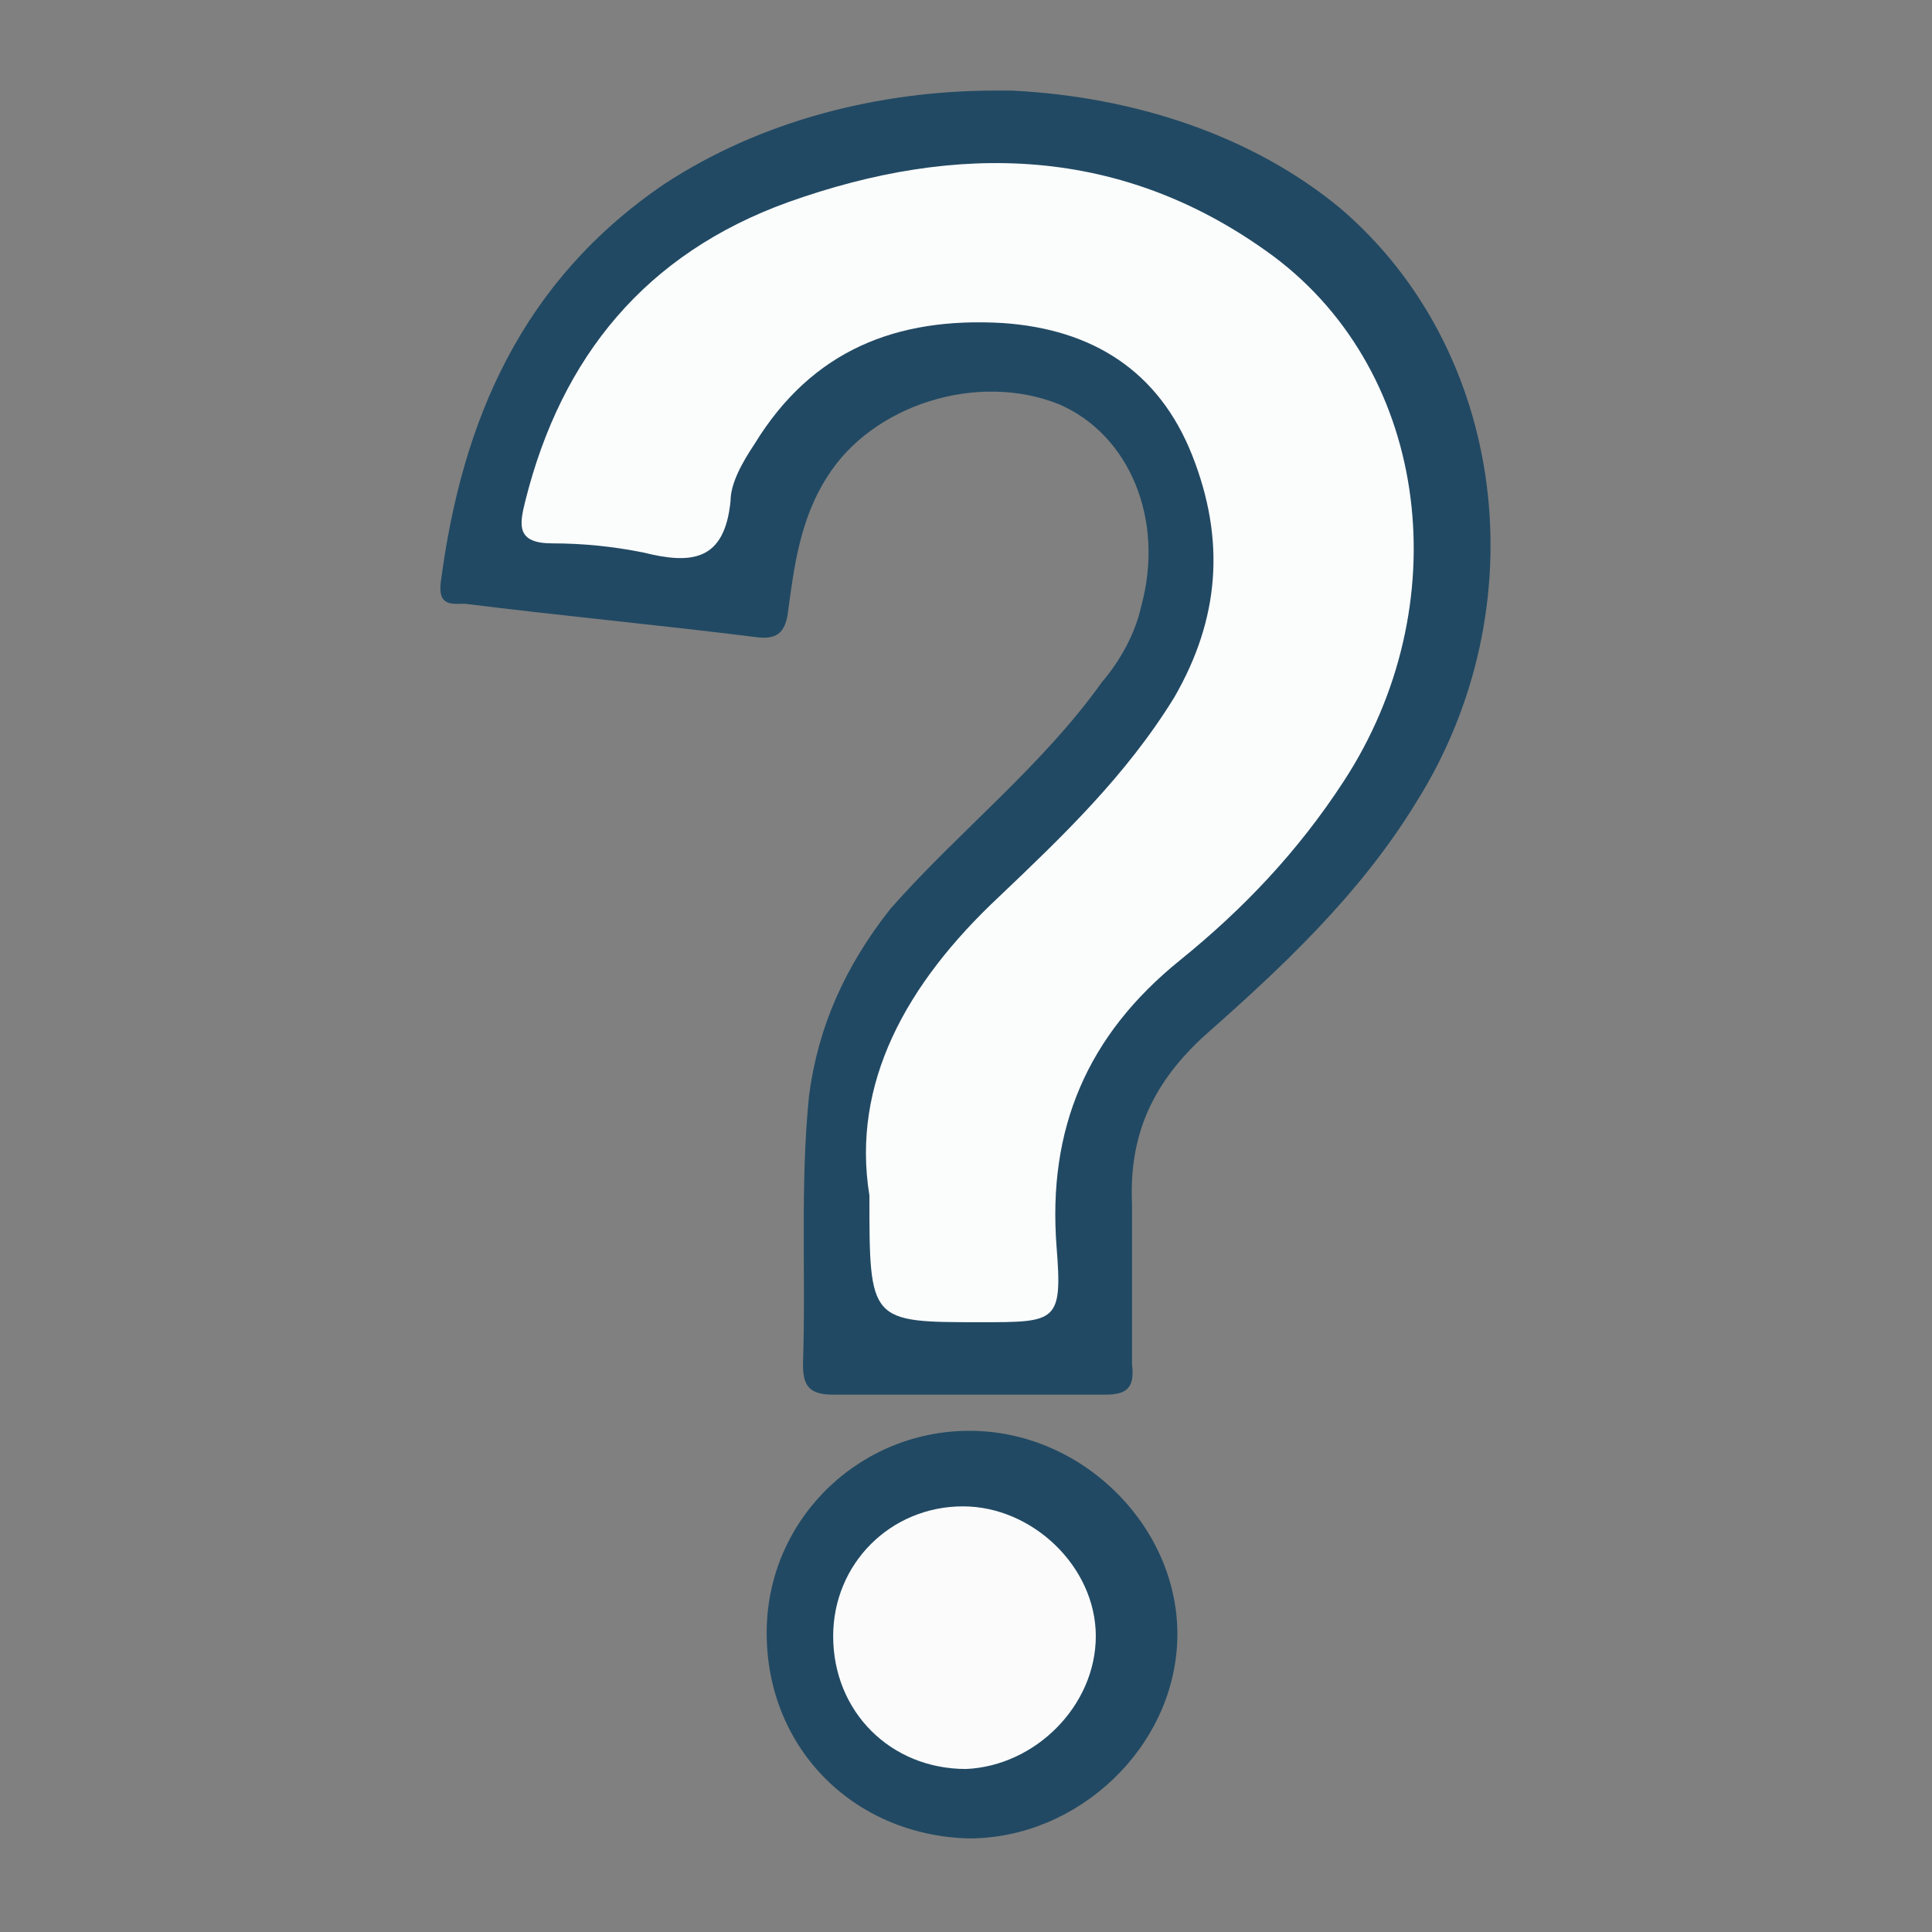 <?xml version="1.0" encoding="utf-8"?>
<!-- Generator: Adobe Illustrator 25.4.1, SVG Export Plug-In . SVG Version: 6.00 Build 0)  -->
<svg version="1.0" id="Layer_1" xmlns="http://www.w3.org/2000/svg" xmlns:xlink="http://www.w3.org/1999/xlink" x="0px" y="0px"
	 viewBox="0 0 64 64" enable-background="new 0 0 64 64" xml:space="preserve">
<rect x="0" y="0" width="64" height="64" fill="#808080" stroke="none"/>
<g>
	<g>
		<path fill="#214963" d="M44.4,6.9c-2.9-2.4-6.8-3.7-10.9-3.9H33c-3.9,0-7.8,1-11,3.1c-4.7,3.2-6.7,7.8-7.4,13.2
			c-0.1,0.8,0.4,0.7,0.8,0.7c3.2,0.4,6.4,0.7,9.6,1.1c0.7,0.1,1-0.1,1.1-0.8c0.2-1.5,0.4-3.1,1.3-4.5c1.5-2.4,5-3.5,7.7-2.4
			c2.3,1,3.5,3.8,2.7,6.7c-0.2,0.9-0.7,1.8-1.3,2.5c-2,2.8-4.7,4.9-7,7.5C28,32,27.1,34,26.8,36.3c-0.3,3-0.1,5.9-0.2,8.9
			c0,0.7,0.2,1,1,1c1.5,0,3,0,4.5,0c1.5,0,3,0,4.5,0c0.7,0,1-0.2,0.9-1c0-1.8,0-3.5,0-5.3c-0.1-2.2,0.6-3.9,2.3-5.5
			c2.6-2.3,5.2-4.7,7.1-7.8C51,20.1,49.9,11.6,44.4,6.9z"/>
		<path fill="#214963" d="M32.3,47.4c-3.7-0.1-6.8,2.8-6.9,6.5c-0.1,3.9,2.8,6.9,6.7,7c3.6,0,6.8-3,6.9-6.6
			C39.1,50.7,36,47.5,32.3,47.4z"/>
	</g>
	<g>
		<path fill="#FBFCFC" d="M28.8,39.6c-0.6-3.7,1.2-7,4.3-9.9c2.1-2,4.2-4,5.8-6.6c1.5-2.6,1.7-5.2,0.6-8c-1.1-2.8-3.3-4.2-6.3-4.4
			c-3.5-0.2-6.3,0.9-8.2,4c-0.4,0.6-0.8,1.3-0.8,1.9c-0.2,2-1.3,2.1-2.9,1.7c-1-0.2-2-0.3-3-0.3c-1.2,0-1.1-0.6-0.9-1.4
			c1.2-4.8,4-8.2,8.7-9.9c5.6-2,11.1-1.9,16.1,1.8c5.2,3.9,6.1,11.6,2.3,17.4c-1.5,2.3-3.3,4.2-5.4,5.9c-3.1,2.5-4.4,5.6-4.1,9.5
			c0.2,2.5,0,2.5-2.5,2.5C28.8,43.8,28.8,43.8,28.8,39.6z"/>
		<path fill="#FBFBFC" d="M31.9,49.9c2.3,0,4.4,2,4.4,4.3c0,2.3-2,4.3-4.3,4.4c-2.5,0-4.4-1.9-4.4-4.4
			C27.6,51.8,29.5,49.9,31.9,49.9z"/>
	</g>
	<path fill="#214963" d="M14.9,37.6h0.5C15.3,37.6,15.1,37.6,14.9,37.6z"/>
</g>
</svg>
